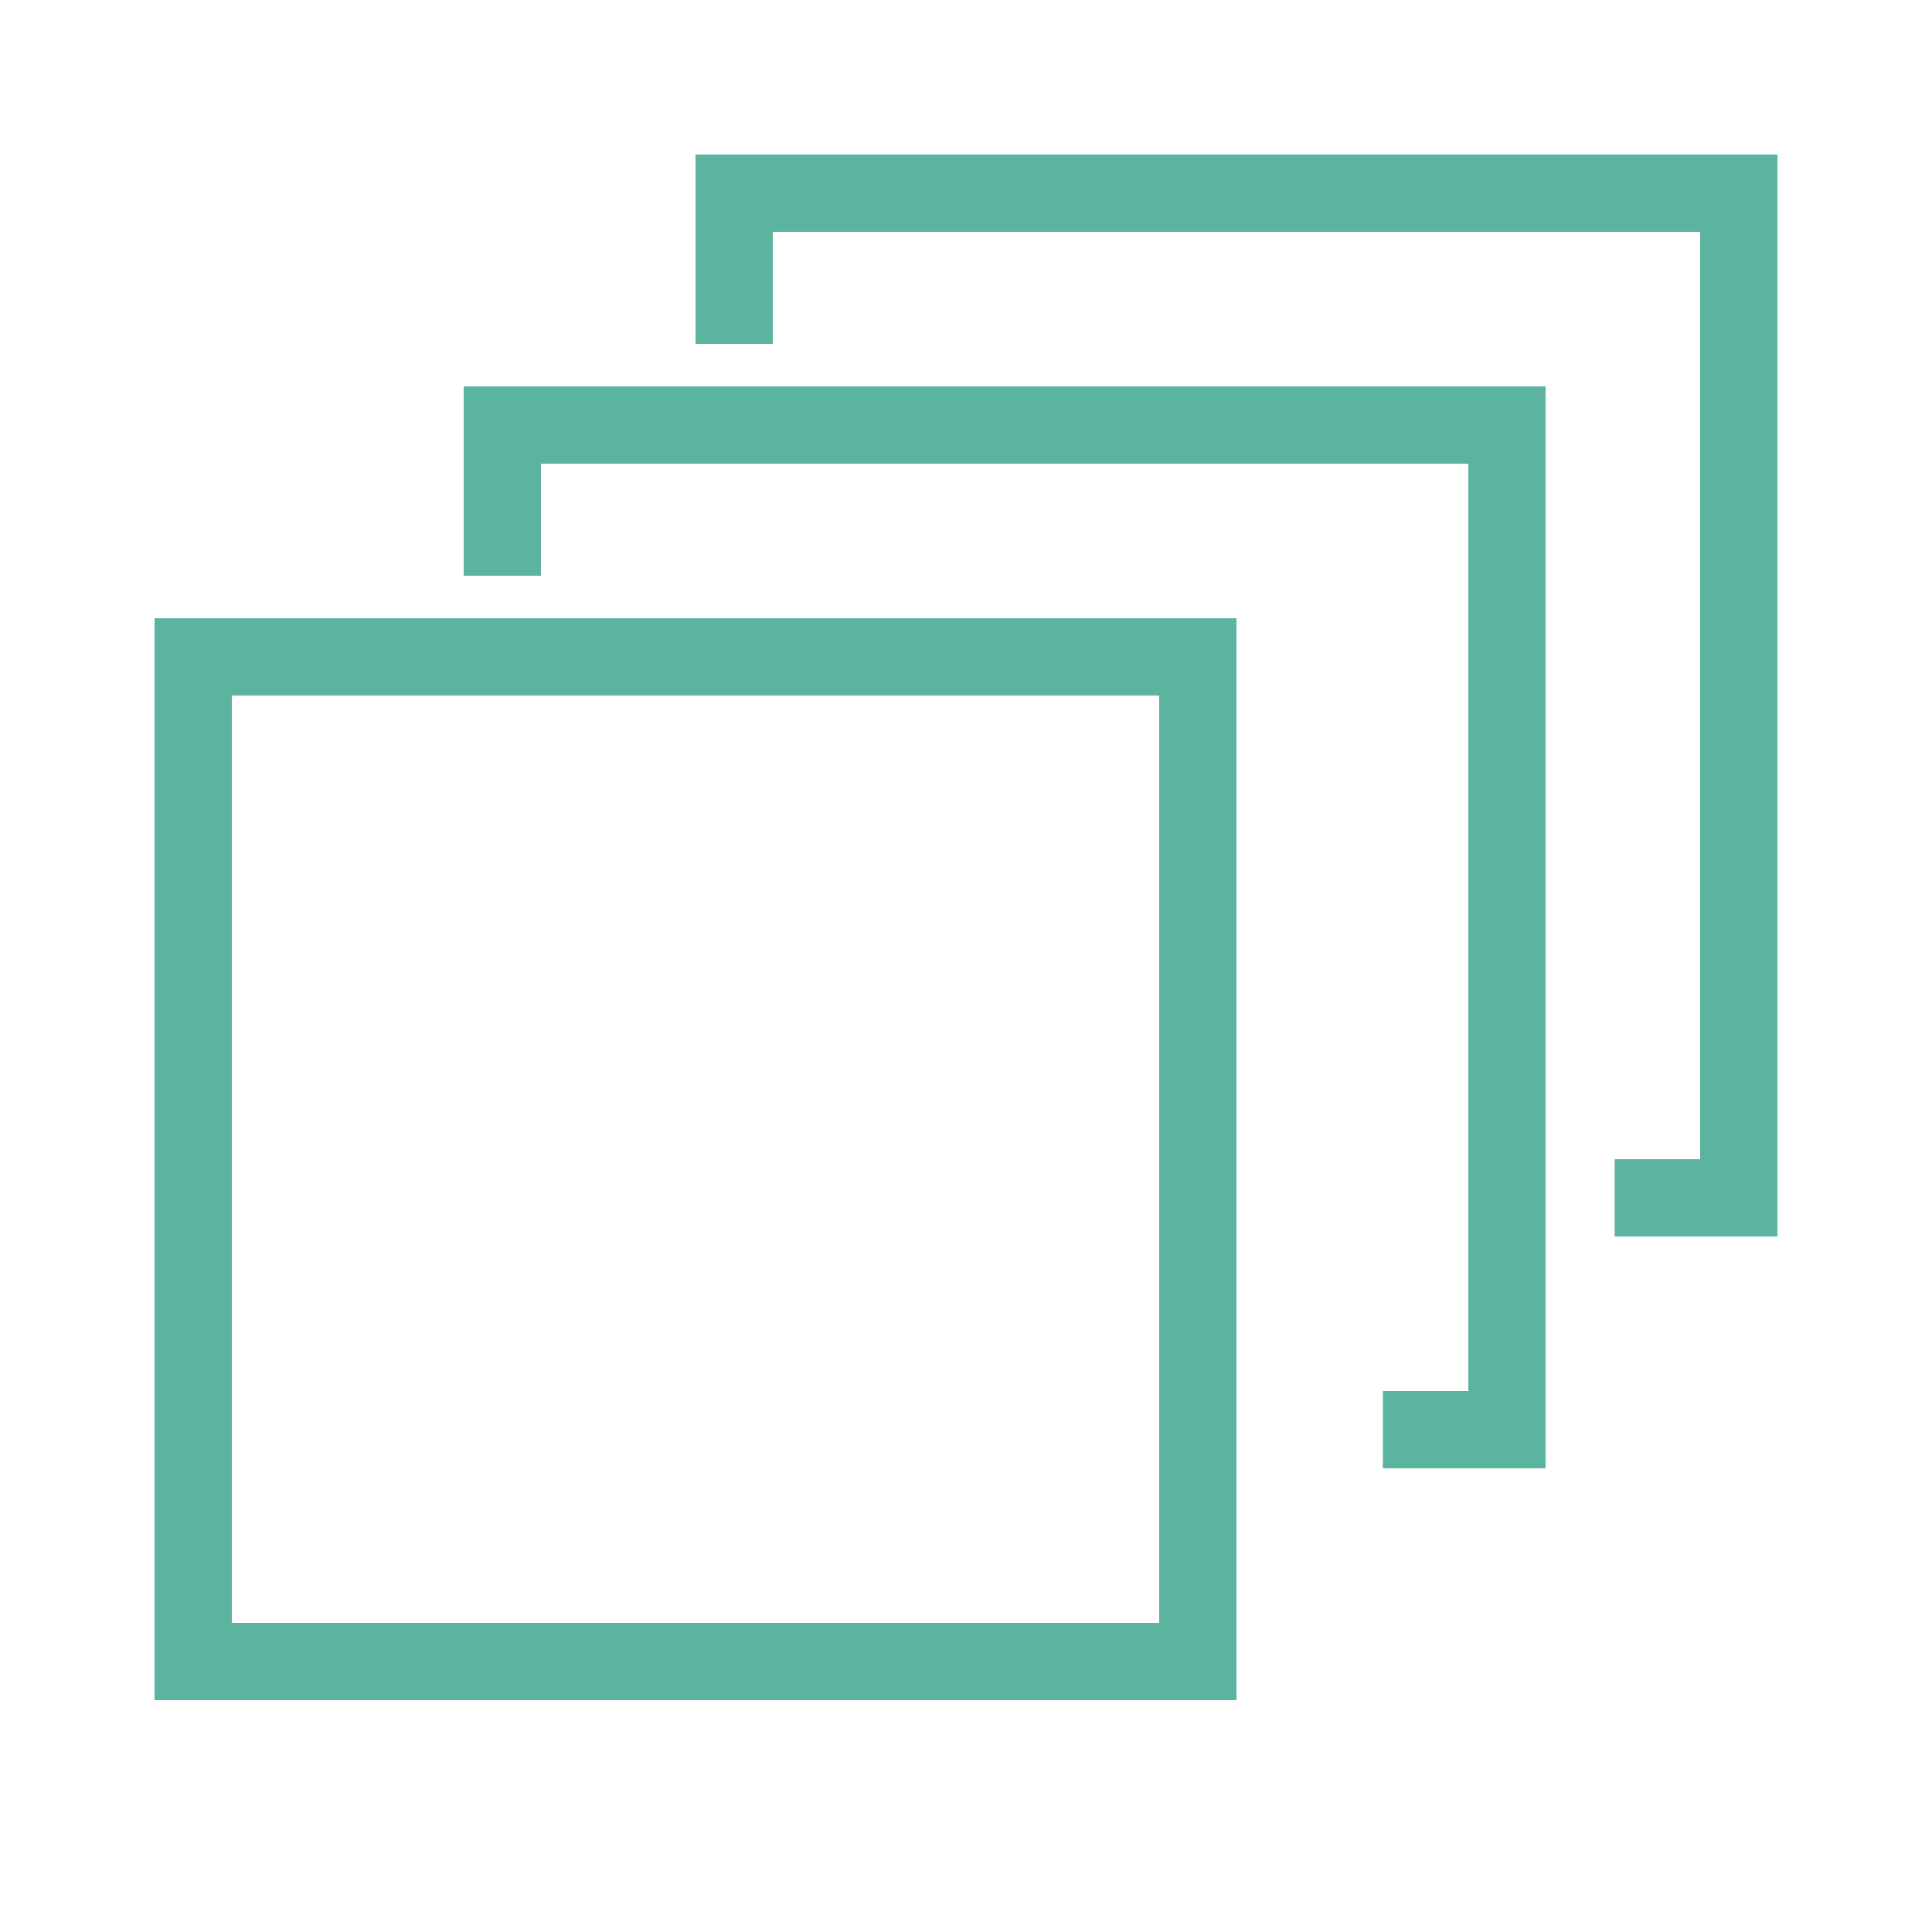 <?xml version="1.0" encoding="UTF-8"?>
<svg width="50px" height="50px" viewBox="0 0 50 50" version="1.1" xmlns="http://www.w3.org/2000/svg" xmlns:xlink="http://www.w3.org/1999/xlink">
    <!-- Generator: Sketch 62 (91390) - https://sketch.com -->
    <title>Icons/MN-Nav/information-hl</title>
    <desc>Created with Sketch.</desc>
    <g id="Icons/MN-Nav/information-hl" stroke="none" stroke-width="1" fill="none" fill-rule="evenodd">
        <g stroke="#5AB49F" stroke-width="2">
            <polygon id="Stroke-1" stroke-linecap="round" points="5 43 31 43 31 17 5 17"></polygon>
            <polyline id="Stroke-3" points="35.788 37 39 37 39 11 13 11 13 14.9"></polyline>
            <polyline id="Stroke-4" points="41.788 31 45 31 45 5 19 5 19 8.9"></polyline>
        </g>
    </g>
</svg>